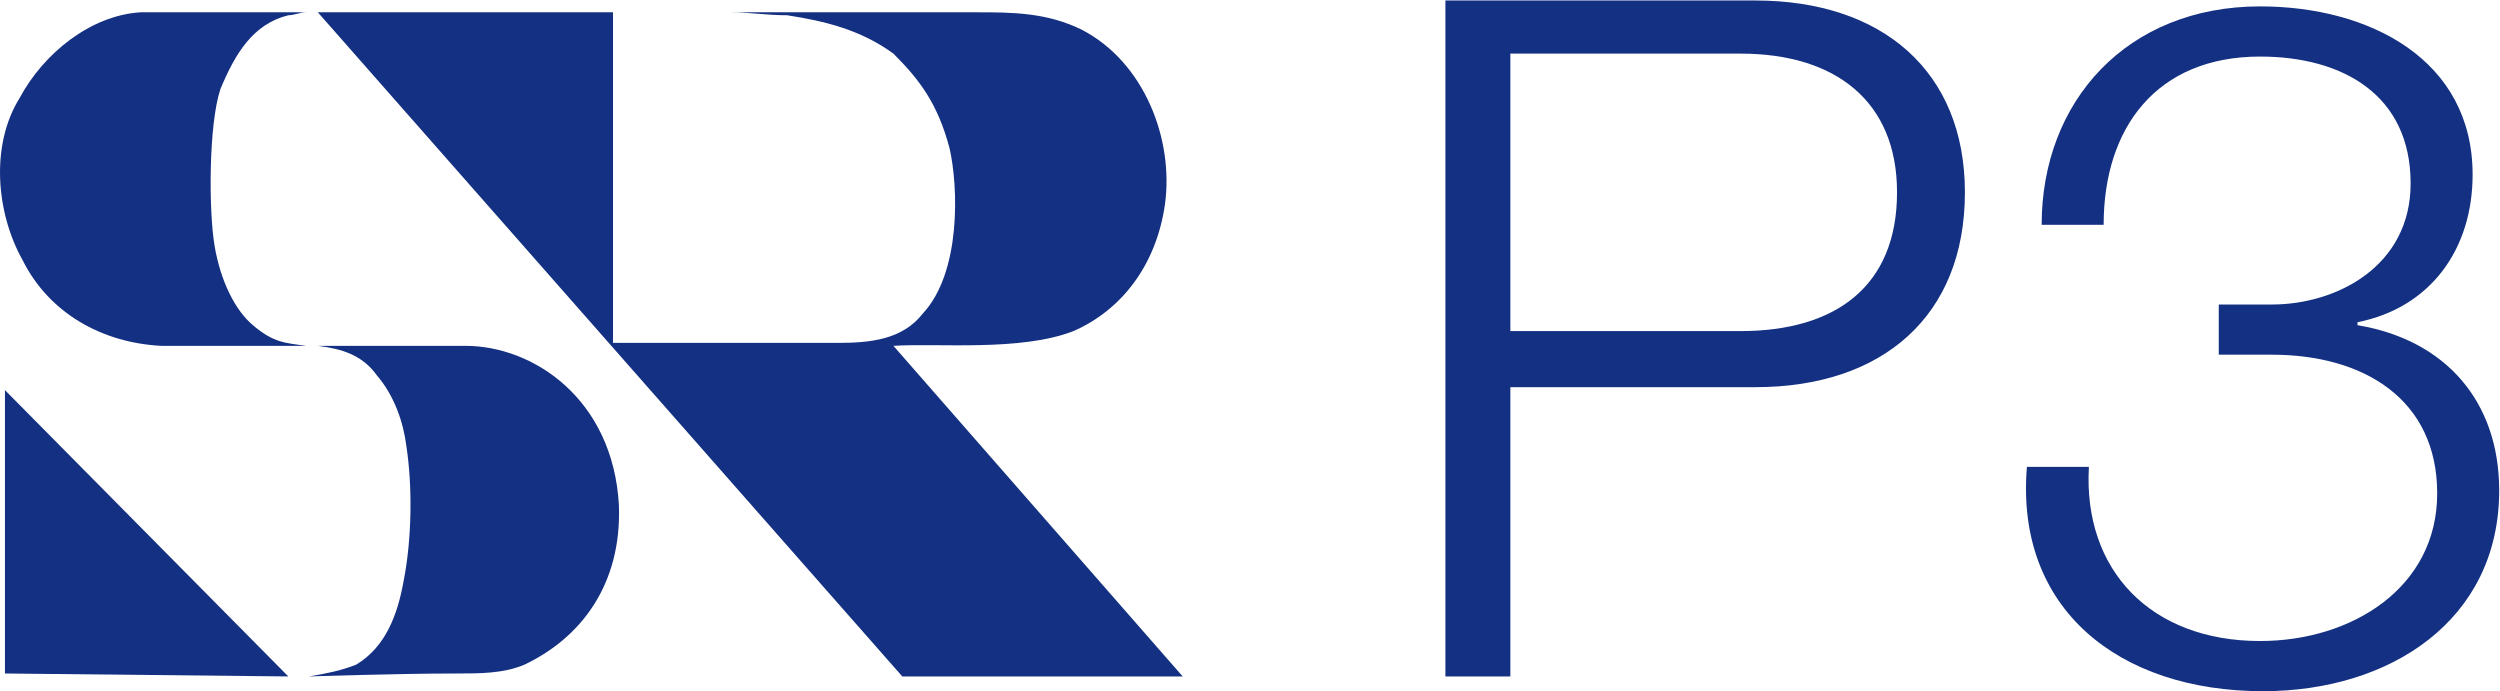 <svg version="1.1" id="svg2" xml:space="preserve" sodipodi:docname="SR_P3.svg" inkscape:version="1.1.2 (b8e25be833, 2022-02-05)" xmlns:inkscape="http://www.inkscape.org/namespaces/inkscape" xmlns:sodipodi="http://sodipodi.sourceforge.net/DTD/sodipodi-0.dtd" xmlns="http://www.w3.org/2000/svg" xmlns:svg="http://www.w3.org/2000/svg" xmlns:rdf="http://www.w3.org/1999/02/22-rdf-syntax-ns#" xmlns:cc="http://creativecommons.org/ns#" xmlns:dc="http://purl.org/dc/elements/1.1/" viewBox="11.68 97.02 234.35 64.78"><title id="title911">Sveriges Radio P3 (1998)</title><defs id="defs6"/><sodipodi:namedview id="namedview4" pagecolor="#ffffff" bordercolor="#666666" borderopacity="1.0" inkscape:pageshadow="2" inkscape:pageopacity="0.0" inkscape:pagecheckerboard="0" showgrid="false" inkscape:zoom="2.7796393" inkscape:cx="129.87297" inkscape:cy="129.33333" inkscape:window-width="1601" inkscape:window-height="983" inkscape:window-x="258" inkscape:window-y="80" inkscape:window-maximized="0" inkscape:current-layer="g10"/><g id="g8" inkscape:groupmode="layer" inkscape:label="ink_ext_XXXXXX" transform="matrix(1.333,0,0,-1.333,0,258.667)"><g id="g10" transform="scale(0.1)"><path d="M 518.707,1204.01 V 971.523 h 157.758 c 22.832,0 45.668,2.079 60.195,20.758 26.985,29.059 24.91,89.259 18.68,116.239 -8.301,31.14 -20.754,47.75 -39.438,66.43 -22.832,16.6 -47.742,22.83 -74.726,26.98 -14.531,0 -26.985,2.08 -39.438,2.08 h 170.211 2.074 c 24.911,0 49.821,0 74.727,-12.46 43.594,-22.83 64.352,-76.8 58.125,-122.46 -6.23,-43.59 -31.137,-74.735 -64.352,-89.262 -37.363,-14.531 -95.484,-8.305 -126.621,-10.379 L 919.328,736.961 H 722.133 L 311.129,1204.01 h 207.578" style="fill: rgb(20, 48, 130); fill-opacity: 1; fill-rule: evenodd; stroke: none; --darkreader-inline-fill: #85b4ec; --darkreader-inline-stroke: none;" id="path14" data-darkreader-inline-fill="" data-darkreader-inline-stroke=""/><path d="m 302.828,969.449 c -10.379,0 -101.715,0 -101.715,0 -41.511,2.074 -78.875,22.832 -97.558,60.191 -18.68,33.22 -22.832,80.96 -2.075,114.17 16.606,31.14 49.817,58.12 85.106,60.2 4.152,0 10.379,0 20.758,0 10.379,0 95.484,0 95.484,0 -4.152,0 -8.305,-2.08 -12.457,-2.08 -24.906,-6.22 -37.363,-26.98 -47.742,-51.89 -8.301,-24.91 -8.301,-85.11 -4.152,-110.01 4.152,-24.91 14.531,-45.675 26.988,-56.05 14.531,-12.457 22.832,-12.457 37.363,-14.531" style="fill: rgb(20, 48, 130); fill-opacity: 1; fill-rule: evenodd; stroke: none; --darkreader-inline-fill: #85b4ec; --darkreader-inline-stroke: none;" id="path16" data-darkreader-inline-fill="" data-darkreader-inline-stroke=""/><path d="m 522.859,857.359 c 2.075,-56.046 -26.988,-93.41 -66.425,-112.089 -14.532,-6.231 -31.137,-6.231 -47.743,-6.231 -41.515,0 -103.789,-2.078 -103.789,-2.078 12.457,2.078 22.832,4.156 33.215,8.309 20.758,12.453 29.059,35.285 33.211,58.117 6.227,31.14 6.227,68.504 2.074,95.484 -2.074,16.609 -8.3,35.289 -20.757,49.82 -10.379,14.532 -24.911,18.684 -41.516,20.758 0,0 74.726,0 103.789,0 47.742,0 103.789,-37.363 107.941,-112.09" style="fill: rgb(20, 48, 130); fill-opacity: 1; fill-rule: evenodd; stroke: none; --darkreader-inline-fill: #85b4ec; --darkreader-inline-stroke: none;" id="path18" data-darkreader-inline-fill="" data-darkreader-inline-stroke=""/><path d="M 290.371,736.961 91.098,739.039 V 938.313 Z" style="fill: rgb(20, 48, 130); fill-opacity: 1; fill-rule: evenodd; stroke: none; --darkreader-inline-fill: #85b4ec; --darkreader-inline-stroke: none;" id="path20" data-darkreader-inline-fill="" data-darkreader-inline-stroke=""/><path d="m 1104.07,1212.31 h 217.95 c 89.26,0 147.38,-49.81 147.38,-134.92 0,-87.183 -58.12,-137.003 -147.38,-137.003 H 1149.74 V 736.961 h -45.67 z m 45.67,-232.482 h 161.91 c 66.42,0 110.01,31.132 110.01,97.562 0,64.34 -43.59,97.56 -110.01,97.56 H 1149.74 V 979.828" style="fill: rgb(20, 48, 130); fill-opacity: 1; fill-rule: evenodd; stroke: none; --darkreader-inline-fill: #85b4ec; --darkreader-inline-stroke: none;" id="path22" data-darkreader-inline-fill="" data-darkreader-inline-stroke=""/><path d="m 1556.59,884.34 c -4.16,-72.649 43.59,-122.465 120.39,-122.465 64.35,0 124.54,37.363 124.54,103.785 0,66.426 -51.89,97.563 -116.24,97.563 h -37.36 v 35.289 h 37.36 c 45.67,0 97.56,26.988 97.56,85.108 0,62.27 -47.74,89.26 -105.86,89.26 -72.65,0 -110.02,-49.83 -110.02,-118.33 h -43.59 c 0,87.18 60.2,153.61 153.61,153.61 76.8,0 149.45,-37.36 149.45,-118.32 0,-51.89 -29.05,-93.406 -80.95,-103.785 v -2.075 c 62.27,-10.378 99.64,-53.968 99.64,-116.242 0,-91.336 -76.81,-141.152 -166.07,-141.152 -101.71,0 -174.36,58.121 -166.05,157.754 h 43.59" style="fill: rgb(20, 48, 130); fill-opacity: 1; fill-rule: evenodd; stroke: none; --darkreader-inline-fill: #85b4ec; --darkreader-inline-stroke: none;" id="path24" data-darkreader-inline-fill="" data-darkreader-inline-stroke=""/></g></g></svg>